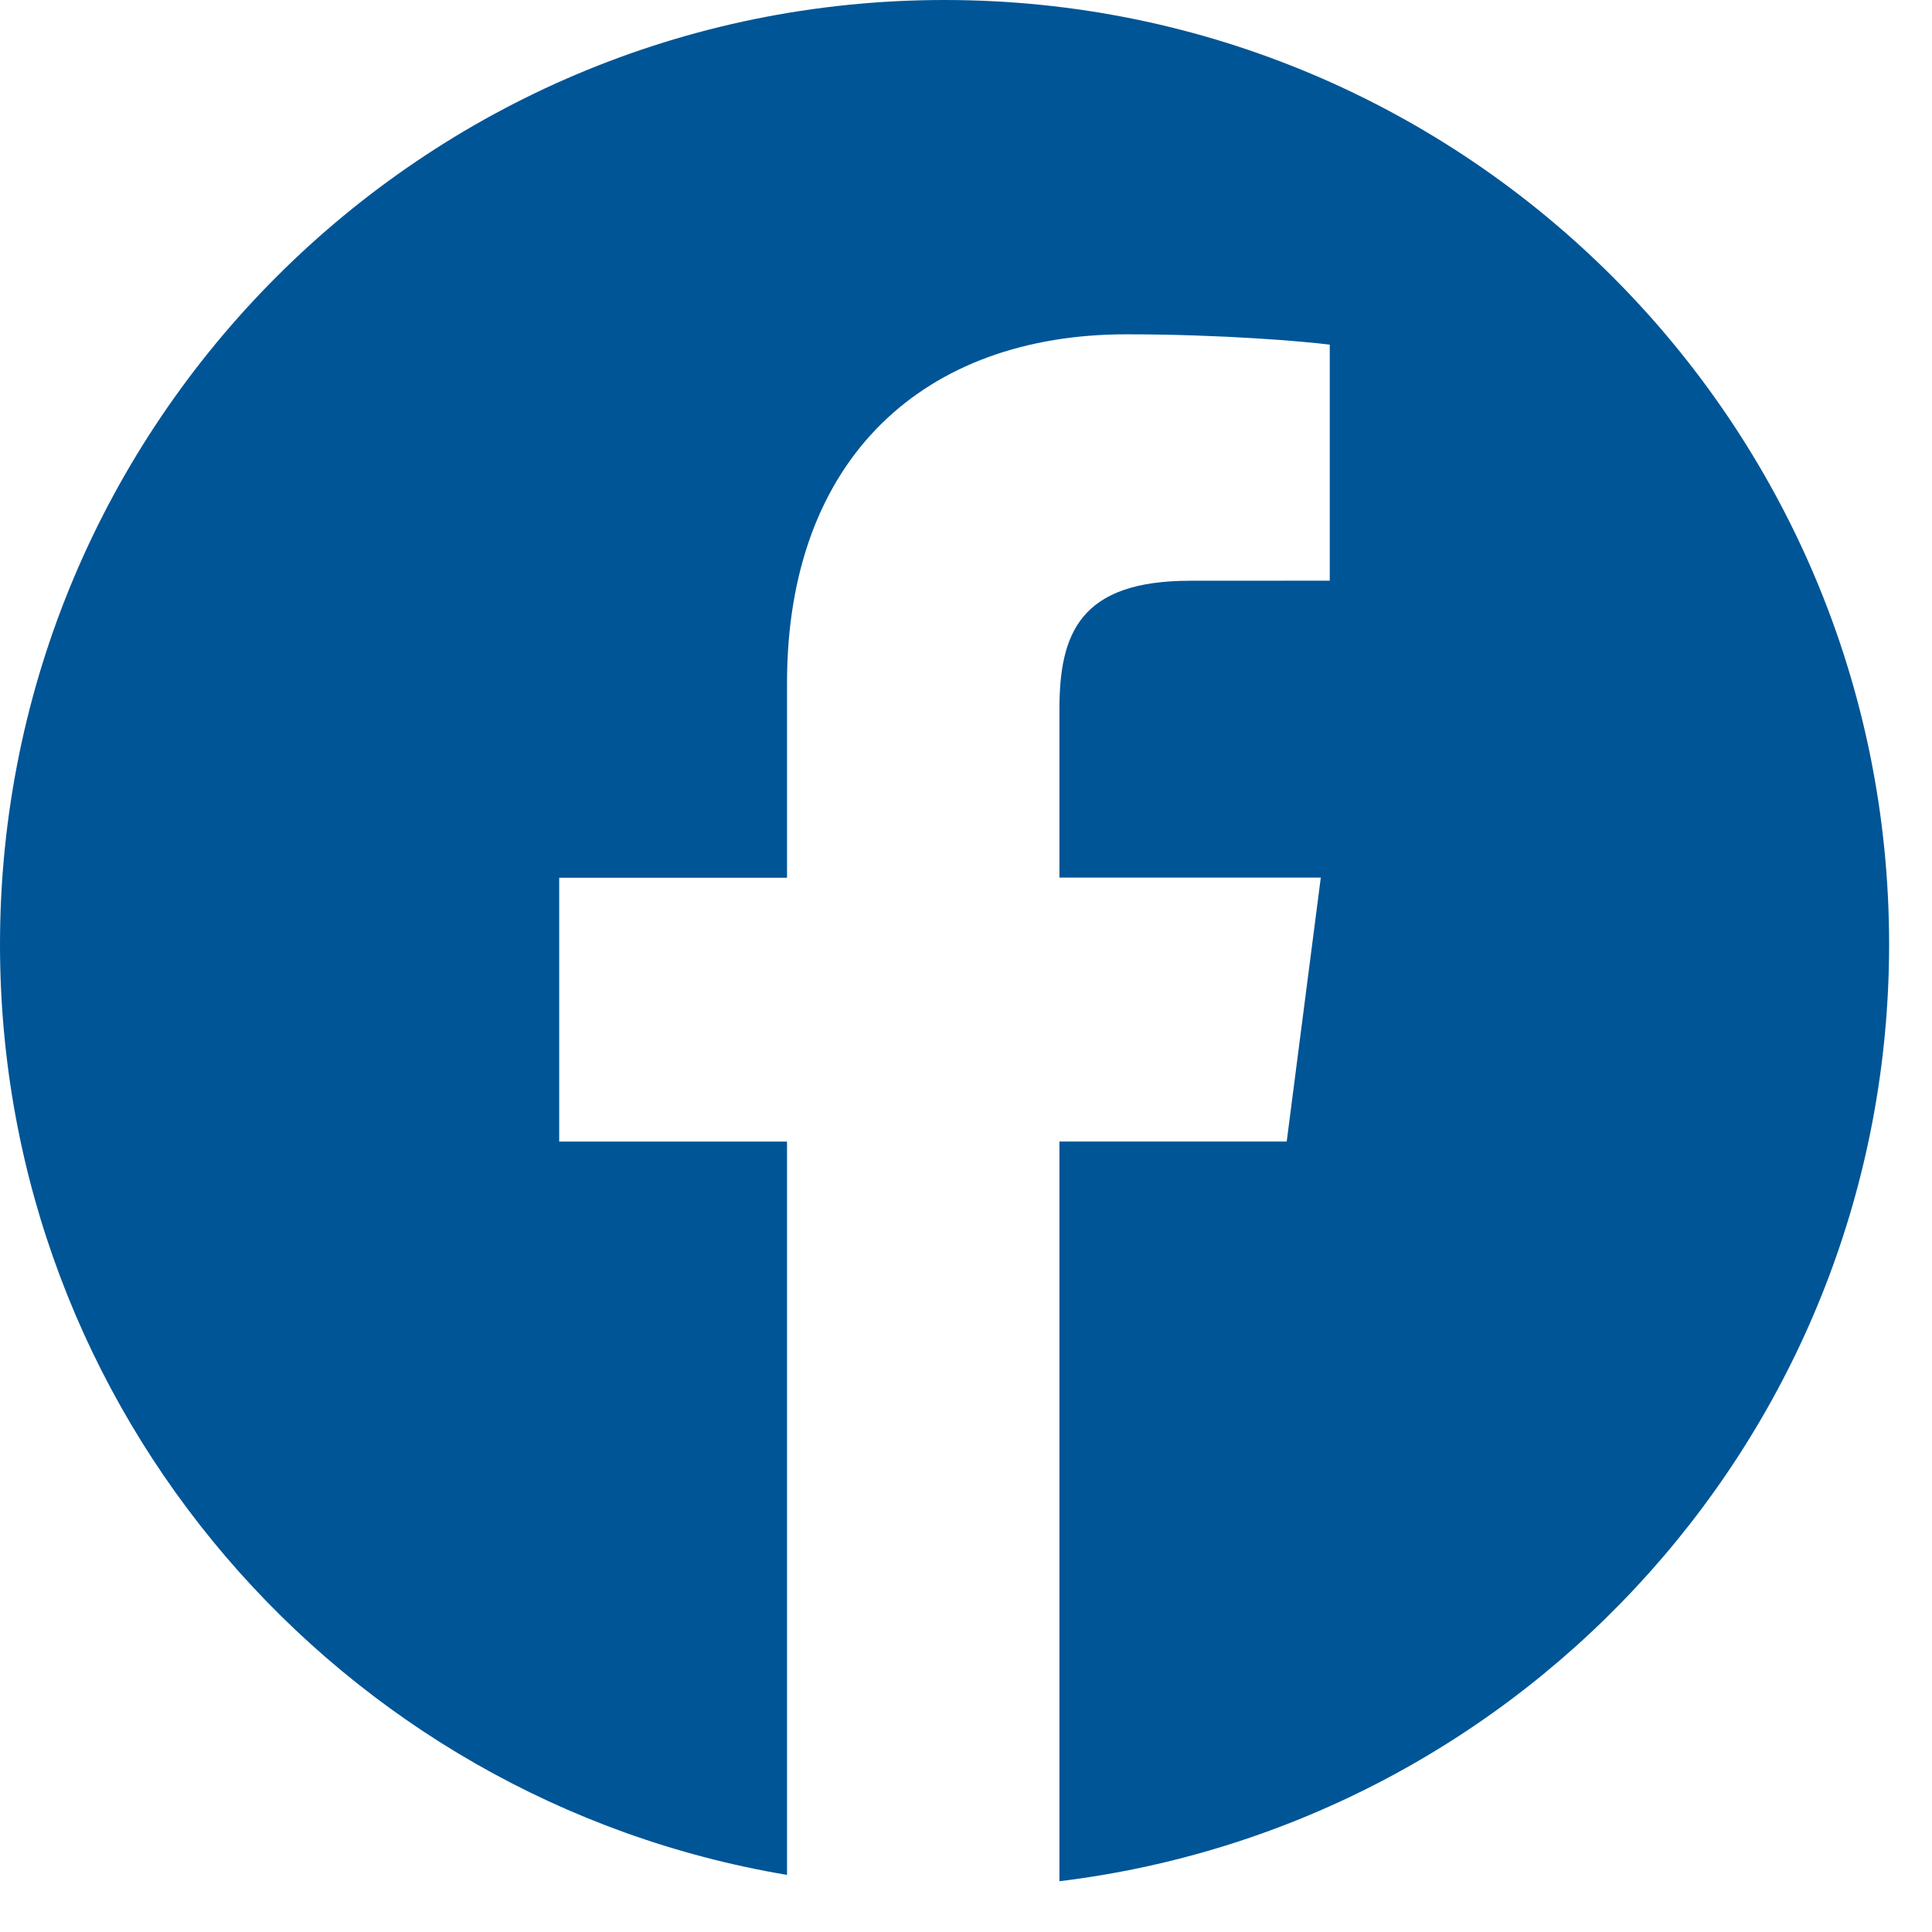 <svg width="25" height="25" viewBox="0 0 25 25" fill="none" xmlns="http://www.w3.org/2000/svg">
<path d="M12.222 0C5.472 0 0 5.472 0 12.222C0 18.276 4.406 23.29 10.184 24.261V14.772H7.236V11.358H10.184V8.84C10.184 5.918 11.968 4.326 14.575 4.326C15.823 4.326 16.896 4.419 17.207 4.46V7.514L15.399 7.515C13.982 7.515 13.709 8.188 13.709 9.177V11.356H17.091L16.65 14.771H13.709V24.343C19.756 23.607 24.445 18.465 24.445 12.219C24.445 5.472 18.972 0 12.222 0Z" fill="#005596"/>
</svg>
